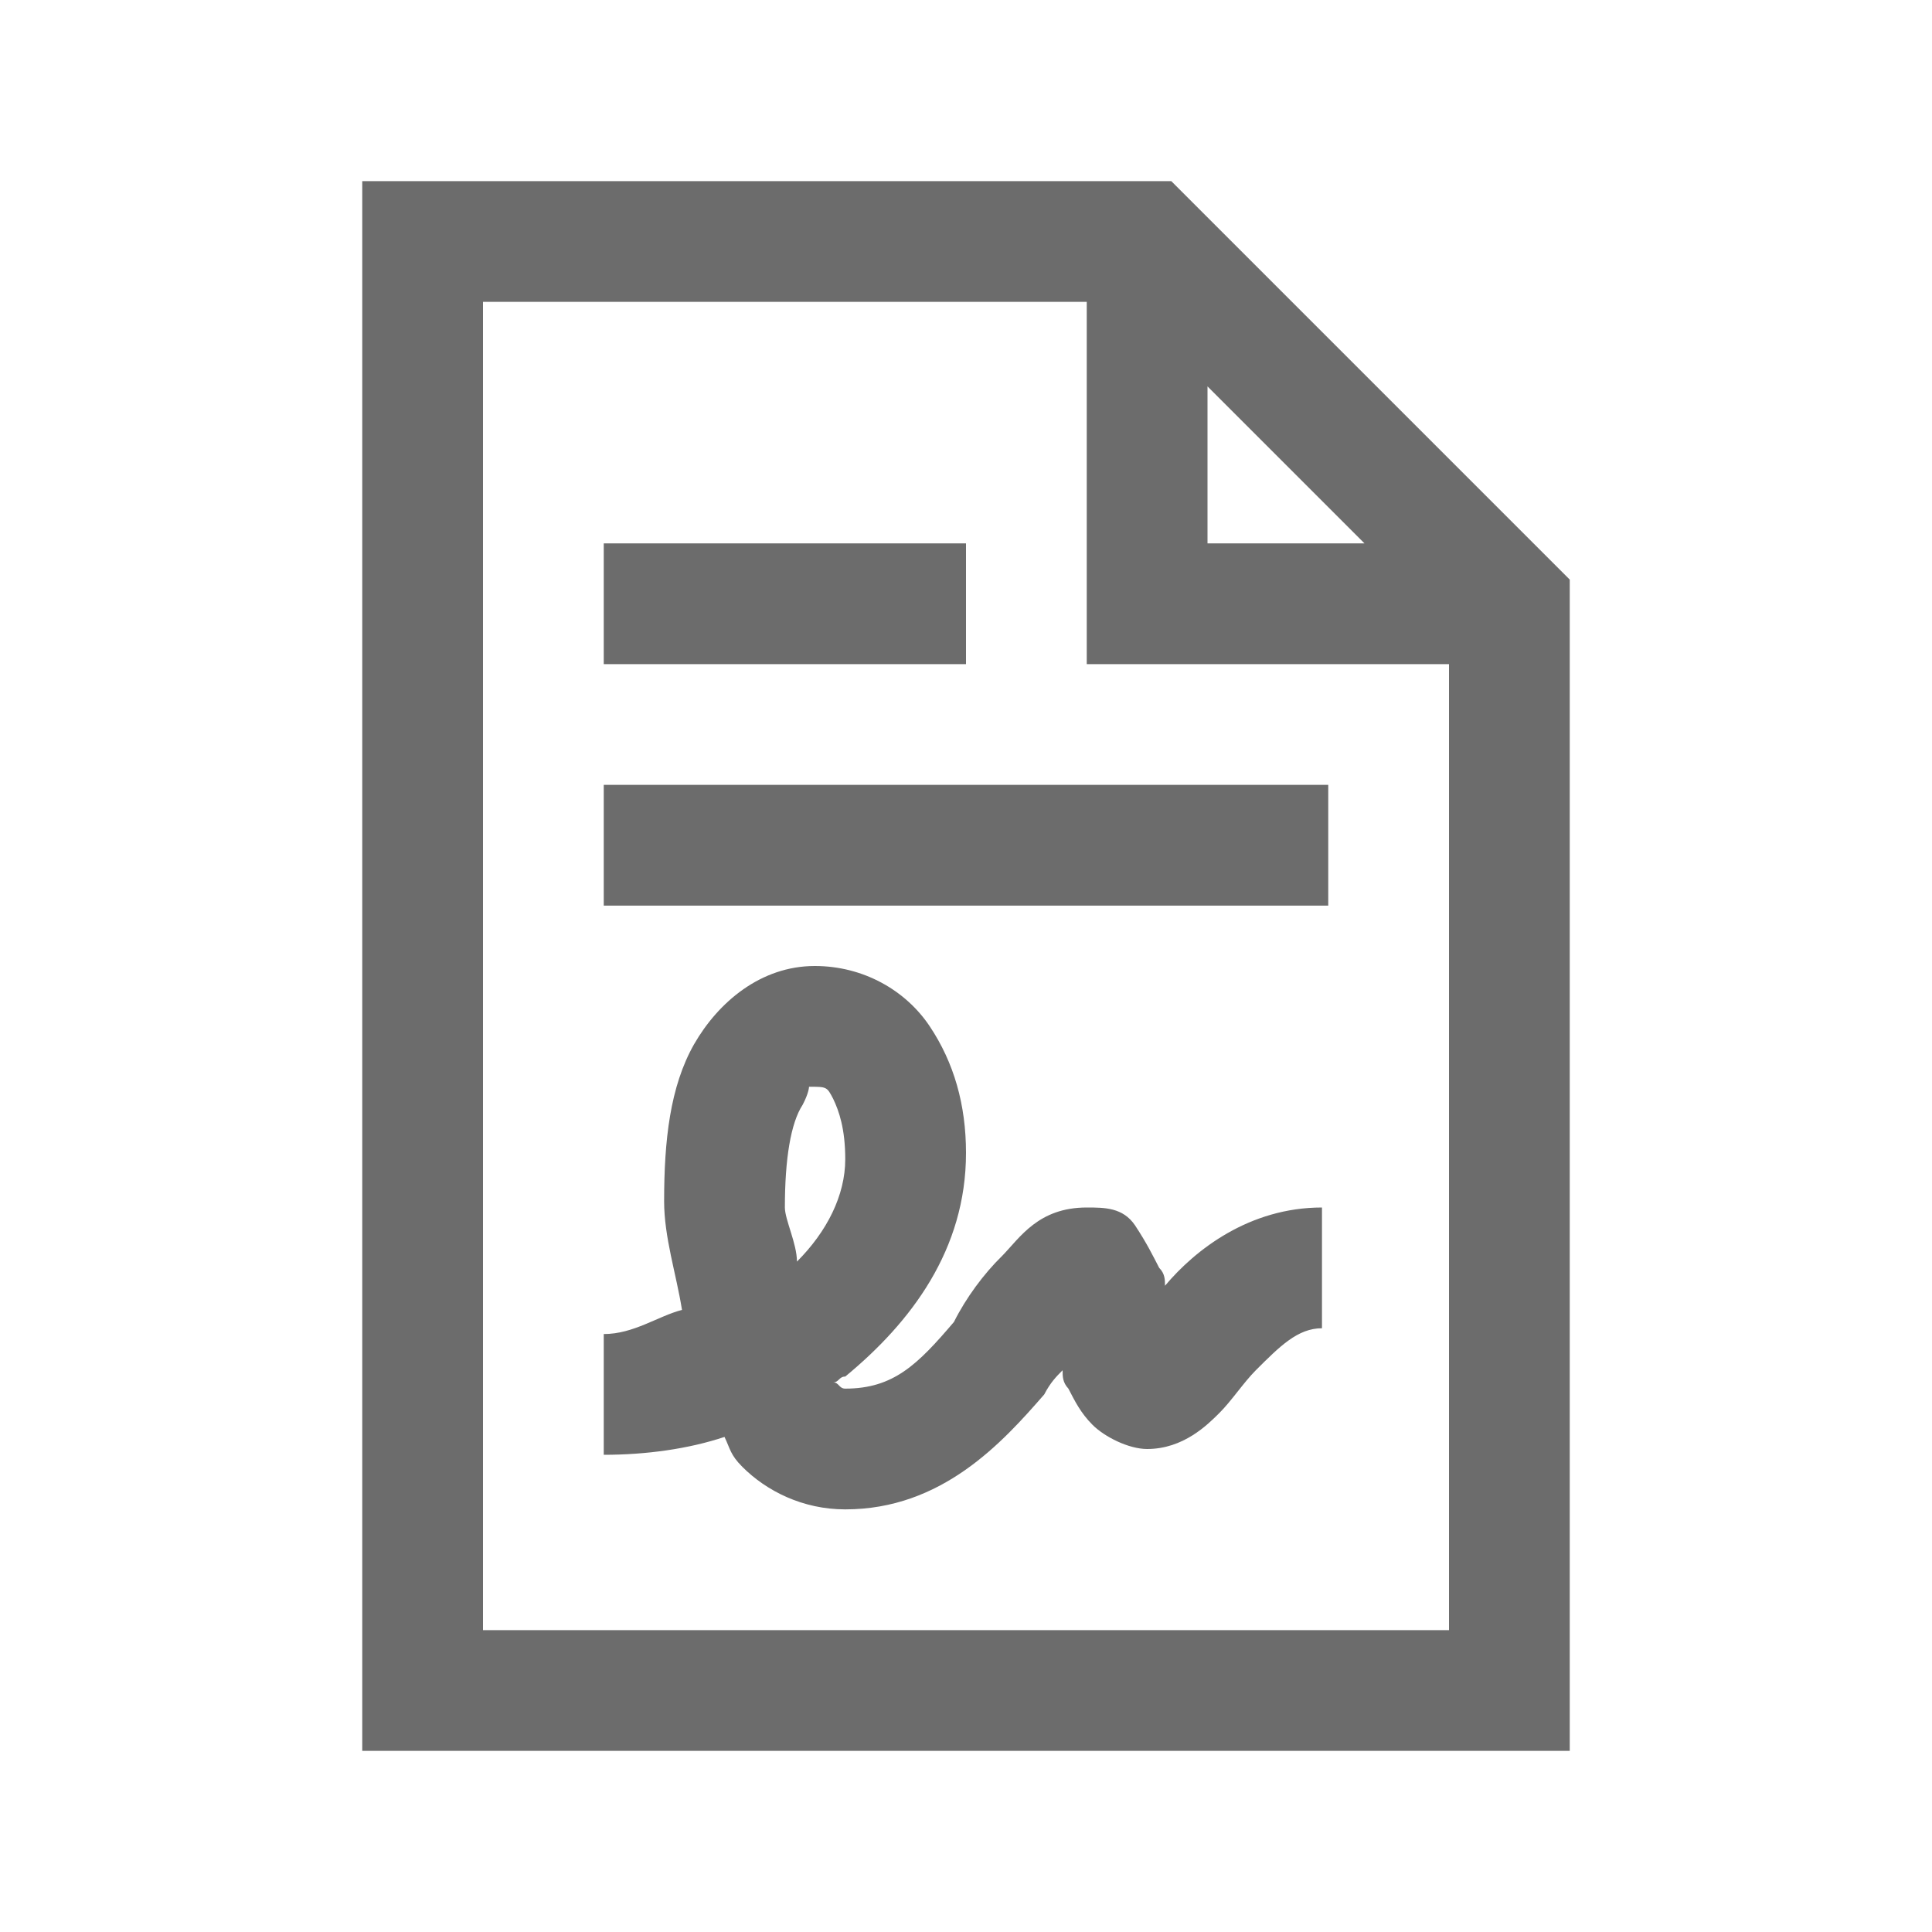 <svg width="40" height="40" viewBox="0 0 40 40" fill="none" xmlns="http://www.w3.org/2000/svg" xmlns:xlink="http://www.w3.org/1999/xlink">
	<desc>
			Created with Pixso.
	</desc>
	<defs>
		<clipPath id="clip118_3314">
			<rect width="40" height="40" fill="white" fill-opacity="0"/>
		</clipPath>
	</defs>
	<rect width="40" height="40" fill="#FFFFFF" fill-opacity="0"/>
	<g clip-path="url(#clip118_3314)">
		<path d="M7.5 3.75L7.5 36.25L32.5 36.25L32.5 12L32.12 11.62L24.62 4.12L24.25 3.75L7.5 3.75ZM10 6.25L22.5 6.25L22.5 13.75L30 13.75L30 33.75L10 33.75L10 6.25ZM25 8L28.25 11.25L25 11.25L25 8ZM12.5 11.25L12.5 13.75L20 13.75L20 11.25L12.5 11.25ZM12.5 16.25L12.5 18.75L27.5 18.75L27.5 16.25L12.5 16.25ZM16.87 20C15.75 20 14.87 20.75 14.37 21.62C13.87 22.5 13.75 23.62 13.75 24.87C13.75 25.62 14 26.37 14.12 27.12C13.62 27.25 13.12 27.62 12.5 27.62L12.5 30.12C13.37 30.12 14.25 30 15 29.75C15.12 30 15.12 30.12 15.37 30.37C15.87 30.87 16.62 31.25 17.5 31.25C19.5 31.25 20.75 29.87 21.62 28.87C21.75 28.62 21.87 28.5 22 28.37C22 28.5 22 28.62 22.12 28.75C22.25 29 22.37 29.25 22.62 29.5C22.87 29.75 23.37 30 23.75 30C24.5 30 25 29.5 25.25 29.25C25.5 29 25.75 28.62 26 28.37C26.5 27.87 26.87 27.5 27.37 27.5L27.37 25C25.87 25 24.75 25.87 24.12 26.62C24.12 26.5 24.12 26.37 24 26.25C23.87 26 23.75 25.75 23.5 25.37C23.25 25 22.87 25 22.5 25C21.5 25 21.12 25.62 20.75 26C20.37 26.37 20 26.87 19.75 27.37C19 28.25 18.5 28.75 17.5 28.75C17.37 28.75 17.37 28.62 17.25 28.62C17.37 28.62 17.37 28.5 17.5 28.5C18.87 27.37 20 25.87 20 23.87C20 22.87 19.75 22 19.25 21.25C18.75 20.5 17.87 20 16.87 20ZM16.75 22.5C17.12 22.5 17.12 22.5 17.25 22.75C17.37 23 17.5 23.37 17.5 24C17.5 24.75 17.12 25.5 16.5 26.12C16.5 25.75 16.25 25.25 16.25 25C16.25 24 16.37 23.25 16.62 22.87C16.75 22.62 16.75 22.5 16.75 22.5Z" fill="#6C6C6C" fill-opacity="1" fill-rule="nonzero"/>
	</g>
</svg>
